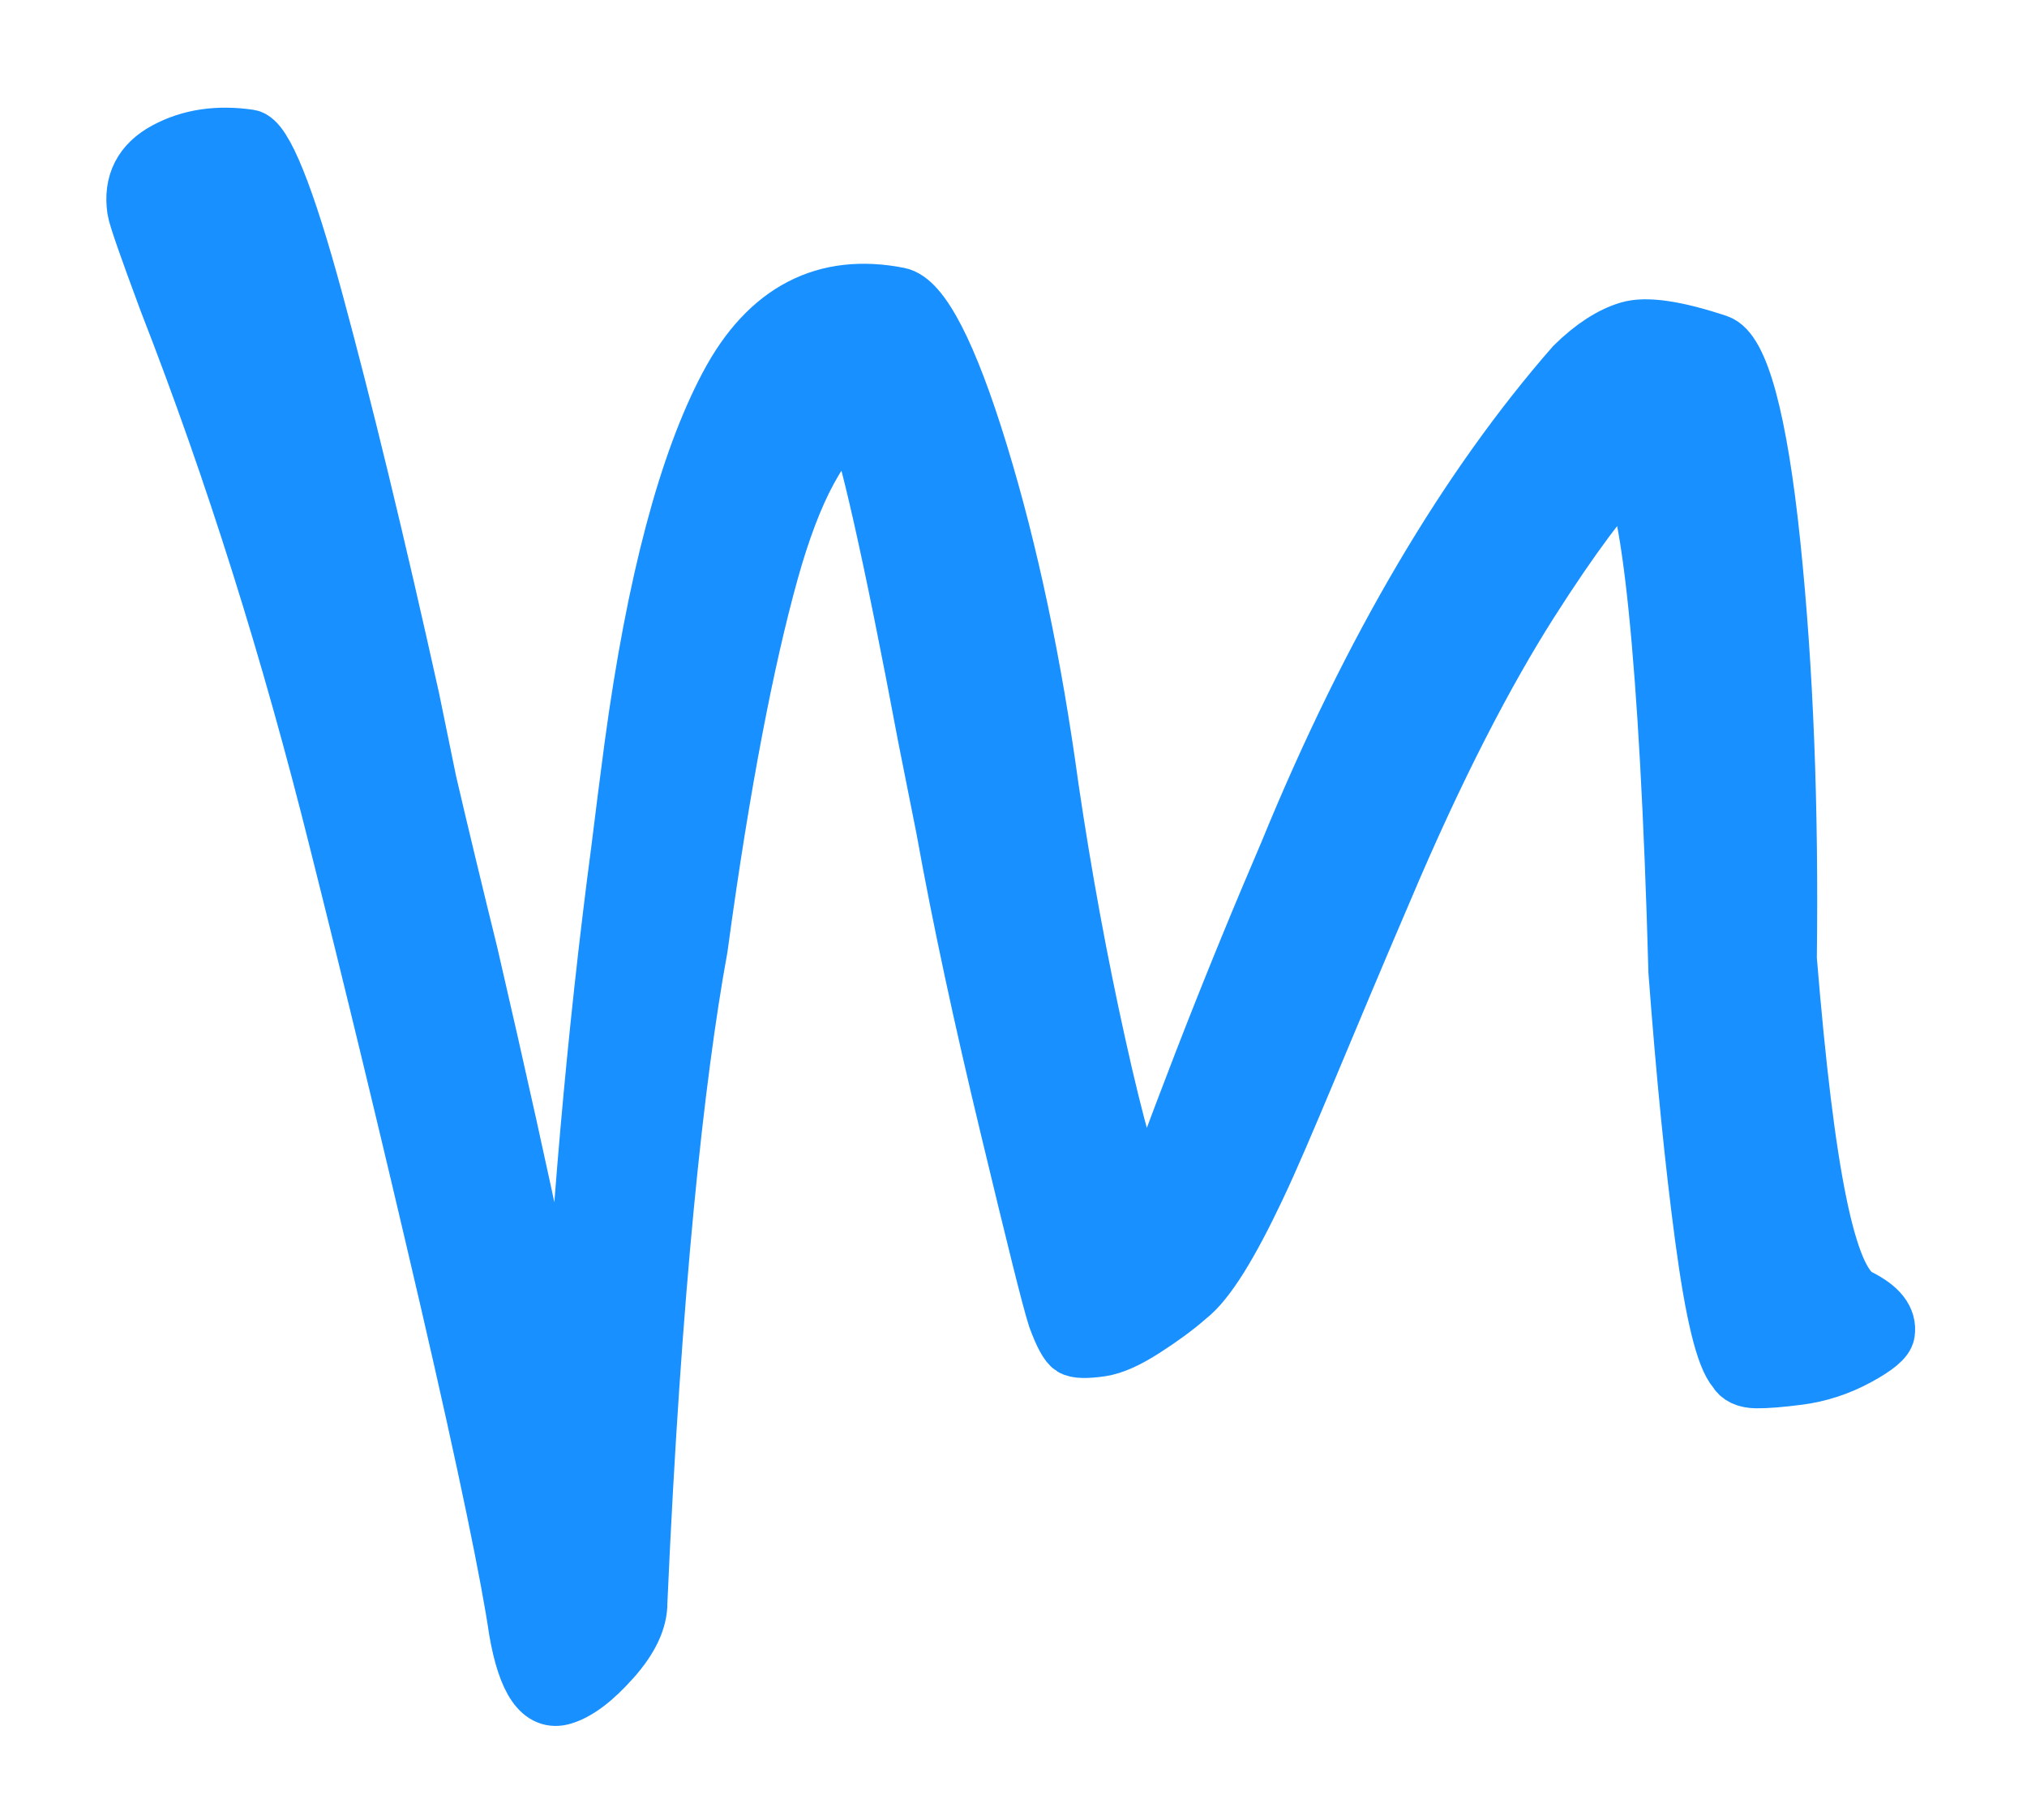 <svg 
 xmlns="http://www.w3.org/2000/svg"
 xmlns:xlink="http://www.w3.org/1999/xlink"
 width="108px" height="97px">
<path fill-rule="evenodd"  stroke-width="3px" stroke="#1890ff" fill="#1890ff"
 d="M100.524,71.035 C100.637,70.296 100.140,69.665 99.024,69.108 C97.383,68.290 96.247,62.628 95.302,51.092 C95.403,42.996 95.119,35.643 94.429,28.997 C93.739,22.351 92.734,18.661 91.526,18.261 C89.291,17.516 87.700,17.284 86.771,17.564 C85.840,17.844 84.863,18.469 83.850,19.464 C78.201,25.929 73.060,34.542 68.595,45.446 C67.140,48.836 65.617,52.532 64.049,56.578 C62.481,60.630 61.499,63.373 61.015,64.614 C60.281,62.978 59.450,60.018 58.484,55.647 C57.516,51.277 56.675,46.710 55.979,41.988 C55.073,35.355 53.824,29.418 52.206,24.133 C50.586,18.848 49.109,15.985 47.881,15.746 C43.995,14.980 40.901,16.509 38.762,20.560 C36.618,24.605 34.894,30.955 33.700,39.772 C33.457,41.602 33.222,43.445 32.994,45.300 C31.688,55.167 30.810,65.366 30.303,75.772 C29.787,72.395 28.139,64.248 25.033,50.821 C24.254,47.661 23.519,44.610 22.834,41.676 C22.534,40.210 22.233,38.740 21.930,37.267 C20.072,28.876 18.352,21.797 16.809,16.102 C15.267,10.408 14.070,7.451 13.287,7.336 C11.621,7.090 10.131,7.304 8.838,7.999 C7.541,8.694 7.003,9.762 7.209,11.173 C7.262,11.549 7.837,13.192 8.907,16.068 C12.467,25.194 15.456,34.748 17.978,44.853 C19.763,51.955 21.742,60.106 23.857,69.211 C25.966,78.312 27.146,84.124 27.544,86.871 C28.015,89.597 28.830,90.769 30.001,90.408 C30.807,90.163 31.680,89.489 32.638,88.411 C33.594,87.333 34.073,86.328 34.060,85.366 C34.795,68.774 36.016,57.393 37.277,50.497 C38.478,41.630 39.781,35.059 41.036,30.528 C42.291,25.998 43.805,23.271 45.509,22.222 C46.117,23.465 47.463,29.297 49.344,39.324 C49.669,40.943 49.990,42.555 50.307,44.160 C51.171,48.969 52.329,54.320 53.719,60.090 C55.106,65.855 55.918,69.164 56.259,70.225 C56.594,71.136 56.881,71.661 57.121,71.807 C57.361,71.955 57.874,71.968 58.665,71.853 C59.296,71.761 60.064,71.416 60.975,70.831 C61.884,70.248 62.661,69.677 63.303,69.113 C64.343,68.296 65.555,66.306 66.992,63.268 C68.429,60.240 70.588,54.801 73.700,47.563 C76.539,40.835 79.181,35.811 81.497,32.157 C83.813,28.510 85.571,26.240 86.687,25.092 C87.840,25.737 88.872,35.083 89.329,51.787 C89.741,57.271 90.212,62.002 90.751,66.011 C91.289,70.021 91.847,72.309 92.469,73.022 C92.663,73.367 93.032,73.540 93.579,73.545 C94.124,73.551 94.875,73.489 95.830,73.365 C96.943,73.220 97.988,72.873 98.970,72.340 C99.950,71.809 100.472,71.381 100.524,71.035 L100.524,71.035 L100.524,71.035 Z"/>
</svg>